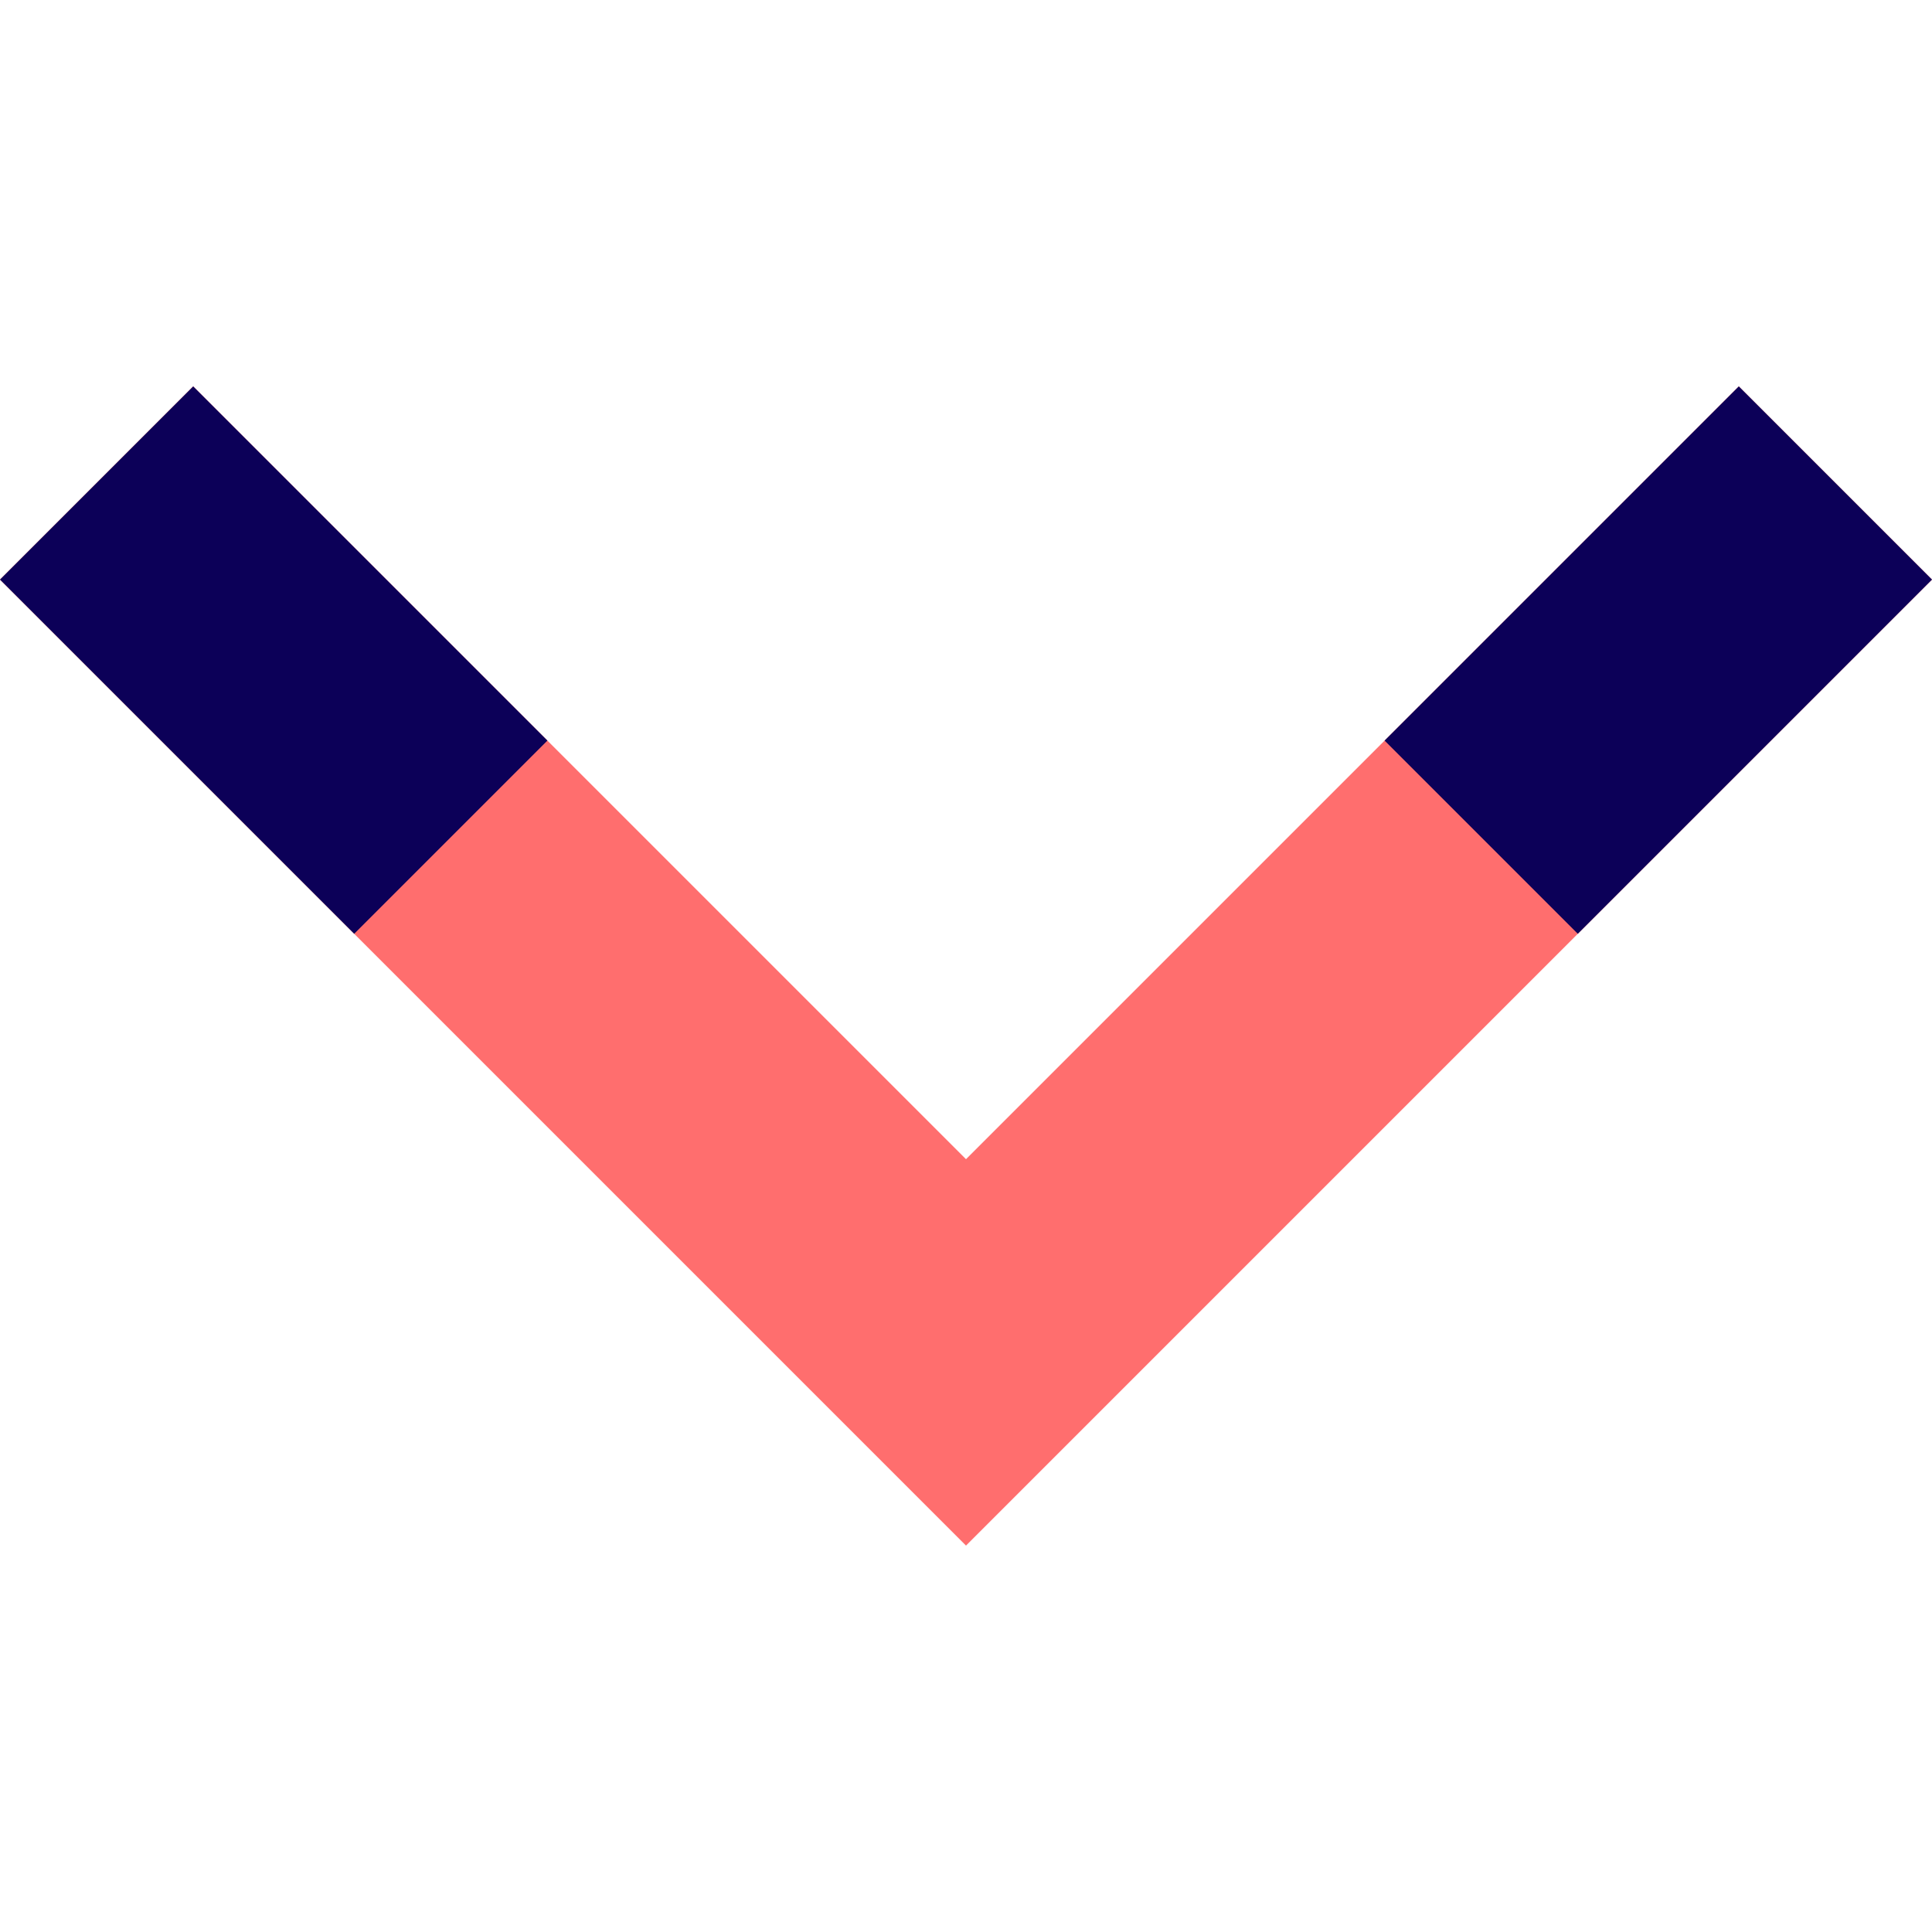 <?xml version="1.0" encoding="UTF-8"?>
<svg width="800px" height="800px" viewBox="0 -6 30 30" version="1.1" xmlns="http://www.w3.org/2000/svg" xmlns:xlink="http://www.w3.org/1999/xlink">
    
    <title>angle-bottom</title>
    <desc>Created with Sketch.</desc>
    <defs>
</defs>
    <g id="Vivid.JS" stroke="none" stroke-width="1" fill="none" fill-rule="evenodd">
        <g id="Vivid-Icons" transform="translate(-514, -574)">
            <g id="Icons" transform="translate(37, 169)">
                <g id="angle-bottom" transform="translate(468, 390)">
                    <g transform="translate(9, 15)" id="Shape">
                        <polygon fill="#FF6E6E" points="0 3 15 18 30 3 27 0 15 12 3 0">
</polygon>
                        <path d="M8.5,5.5 L5.5,8.5 L0,3 L3,0 L8.5,5.5 Z M21.5,5.5 L27,0 L30,3 L24.5,8.5 L21.5,5.5 Z" fill="#0C0058">
</path>
                    </g>
                </g>
            </g>
        </g>
    </g>
</svg>